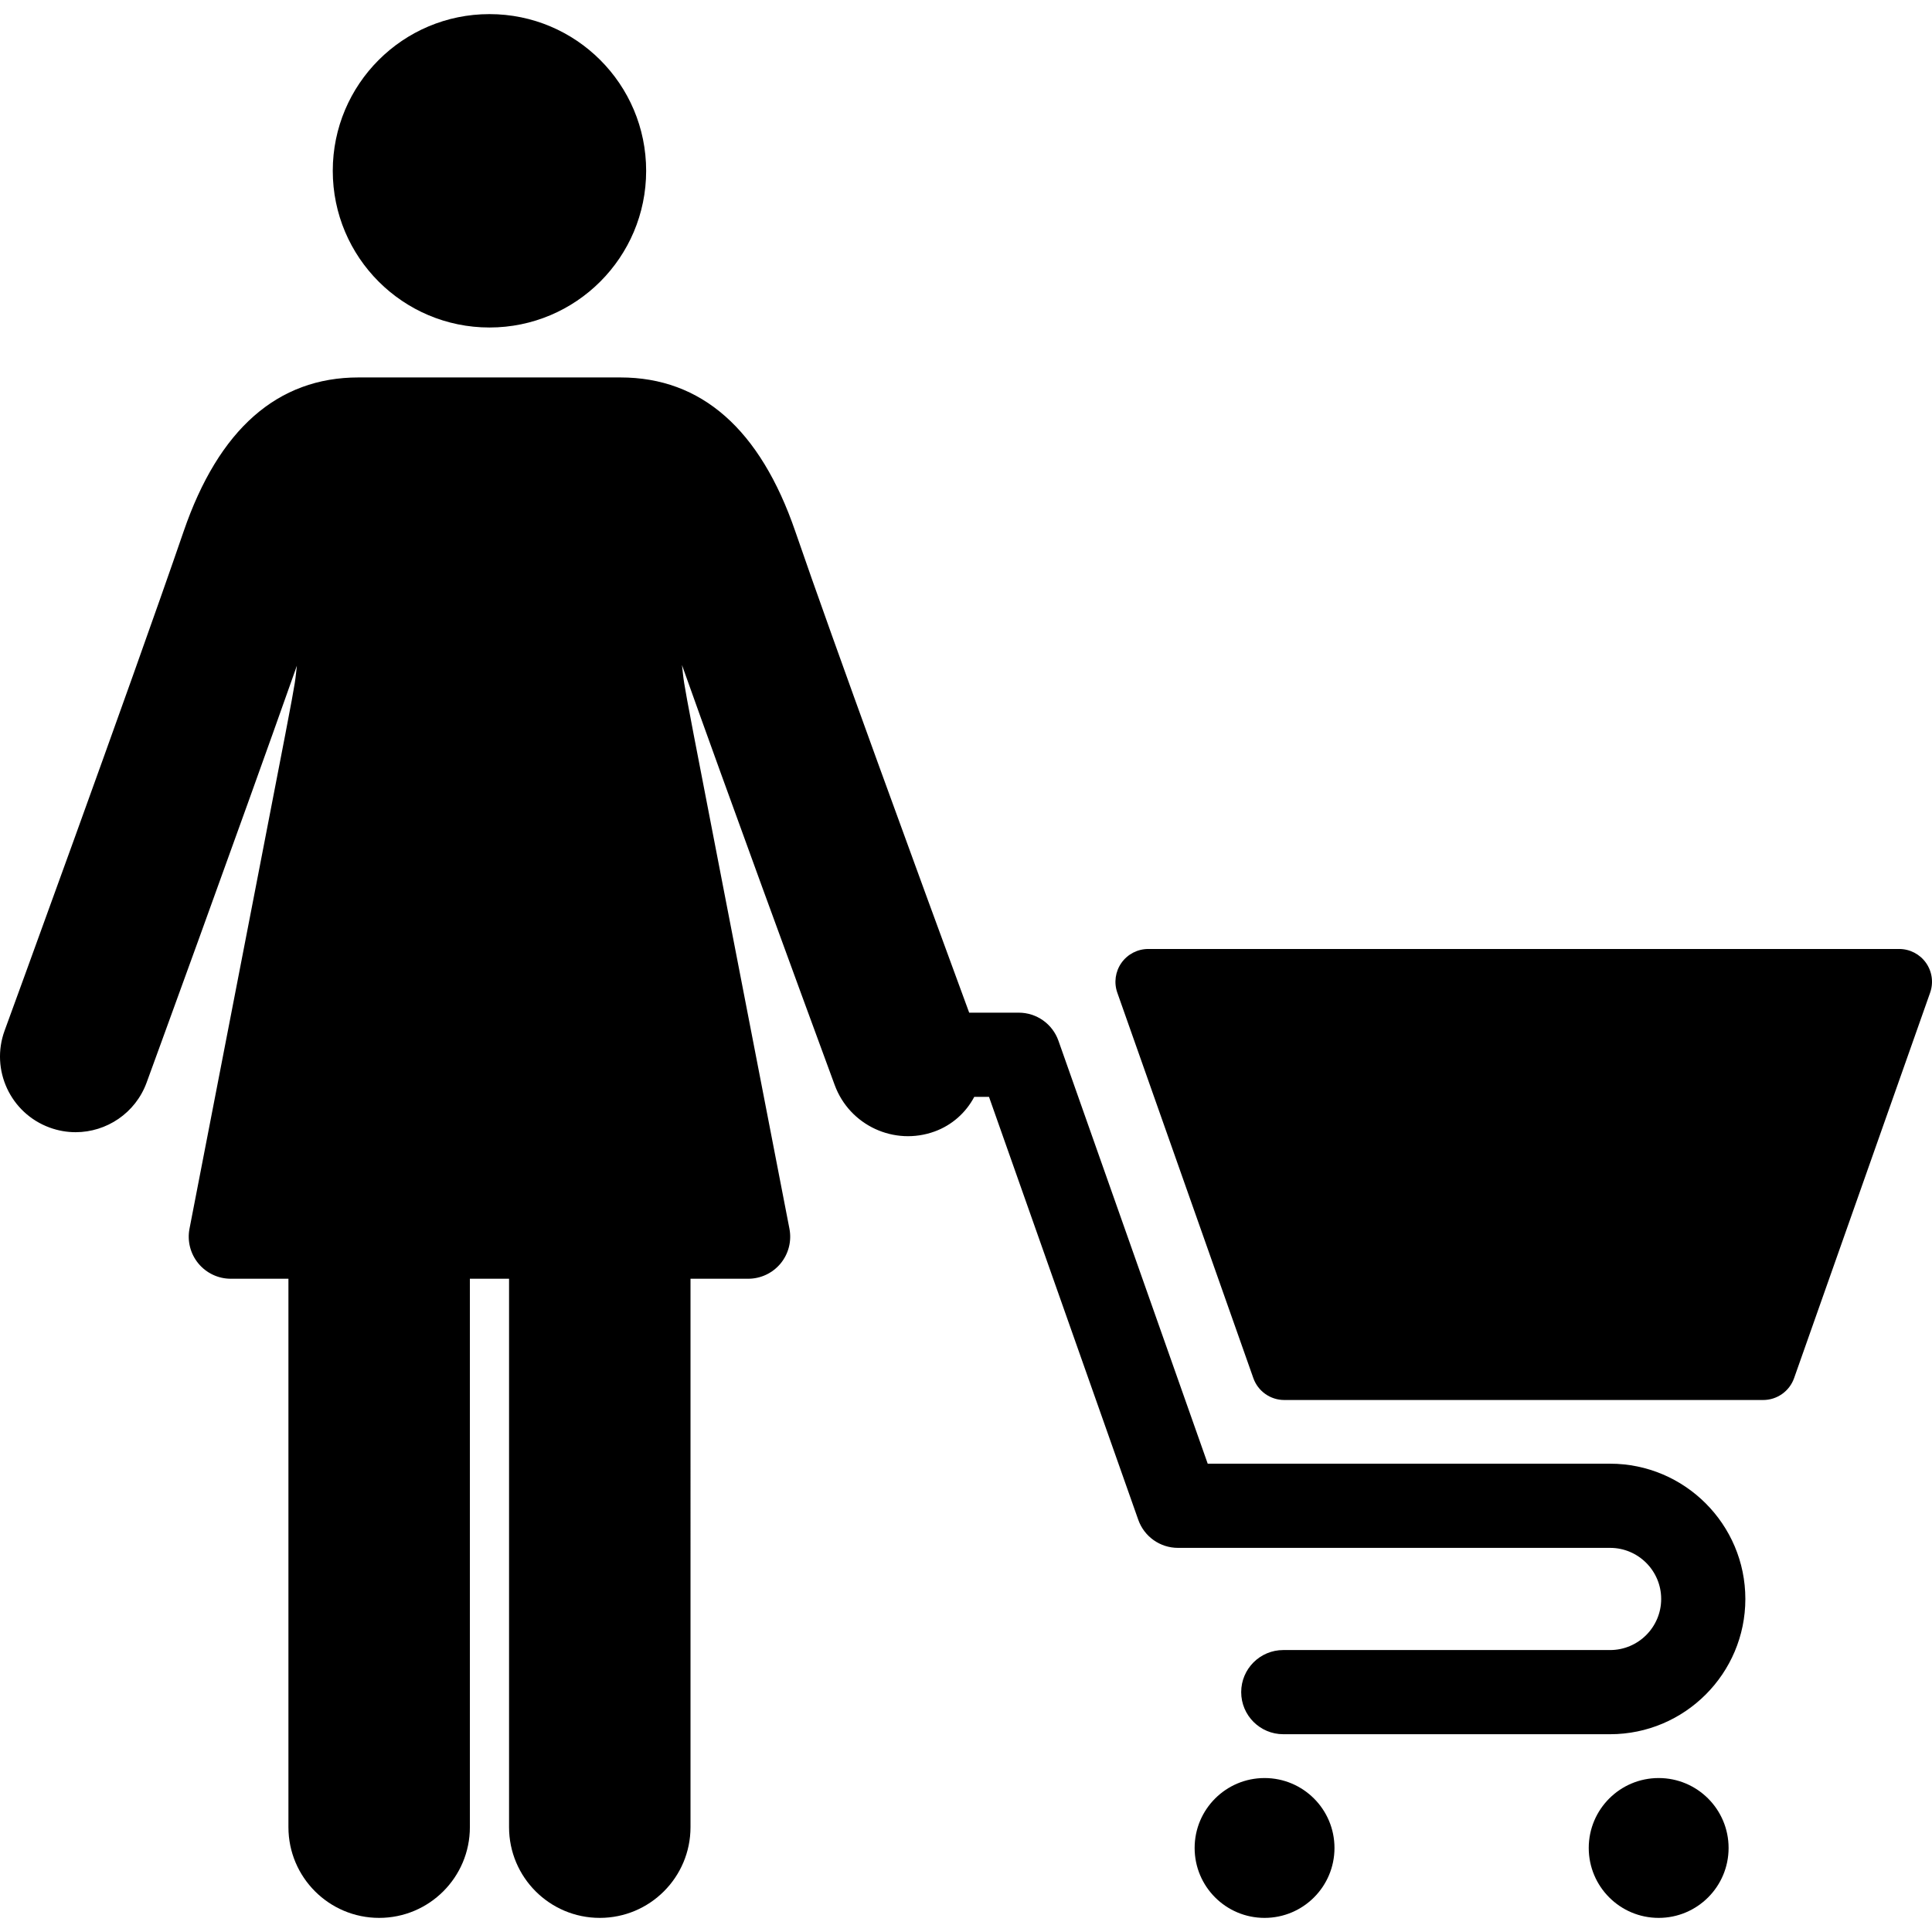 <?xml version="1.0" encoding="iso-8859-1"?>
<!-- Uploaded to: SVG Repo, www.svgrepo.com, Generator: SVG Repo Mixer Tools -->
<!DOCTYPE svg PUBLIC "-//W3C//DTD SVG 1.1//EN" "http://www.w3.org/Graphics/SVG/1.1/DTD/svg11.dtd">
<svg fill="#000000" height="800px" width="800px" version="1.1" id="Capa_1" xmlns="http://www.w3.org/2000/svg" xmlns:xlink="http://www.w3.org/1999/xlink" 
	 viewBox="0 0 459.071 459.071" xml:space="preserve">
<g id="XMLID_241_">
	<circle id="XMLID_945_" cx="116.303" cy="40.586" r="37.232"/>
	<path id="XMLID_973_" d="M457.64,228.783c-1.461-2.064-3.833-3.292-6.362-3.292h-178.44c-2.529,0-4.901,1.228-6.362,3.292
		c-1.461,2.065-1.829,4.71-0.987,7.095l32.323,91.583c1.1,3.116,4.045,5.2,7.349,5.2h113.793c3.304,0,6.249-2.083,7.349-5.2
		l32.323-91.583C459.469,233.493,459.101,230.848,457.64,228.783z"/>
	<path id="XMLID_974_" d="M382.577,347.794h-95.606l-35.47-100.498c-1.411-3.998-5.19-6.672-9.43-6.672h-11.779
		c-11.553-31.421-32.235-87.925-41.329-114.387c-8.334-24.253-22.31-36.551-41.538-36.551H85.181
		c-19.228,0-33.203,12.298-41.538,36.551C30.726,163.826,1.392,244.081,1.097,244.887c-3.407,9.318,1.385,19.634,10.704,23.041
		c2.036,0.745,4.119,1.098,6.167,1.098c7.328-0.001,14.211-4.519,16.874-11.801c0.25-0.684,21.314-58.314,35.702-99.045
		c-0.959,7.836,2.086-8.736-25.516,133.777c-0.567,2.925,0.204,5.949,2.099,8.249c1.895,2.299,4.719,3.641,7.699,3.641
		c3.869,0,8.512,0,13.709,0V434.16c0,11.906,9.652,21.558,21.558,21.558s21.558-9.651,21.558-21.558V303.847
		c3.099,0,6.209,0,9.308,0V434.16c0,11.906,9.652,21.558,21.558,21.558s21.558-9.651,21.558-21.558V303.847c5.198,0,9.84,0,13.708,0
		c2.981,0,5.806-1.333,7.702-3.634s2.662-5.329,2.096-8.255c-27.603-142.514-24.553-125.901-25.536-133.939
		c11.089,31.158,27.38,75.583,36.293,99.804c3.534,9.603,14.17,14.532,23.779,11.019c4.051-1.481,7.378-4.422,9.382-8.217h3.499
		l35.47,100.498c1.411,3.998,5.19,6.672,9.43,6.672h102.682c6.693,0,12.139,5.445,12.139,12.139s-5.446,12.14-12.139,12.14h-77.656
		c-5.523,0-10,4.478-10,10s4.477,10,10,10h77.656c17.722,0,32.139-14.418,32.139-32.14S400.299,347.794,382.577,347.794z"/>
	<circle id="XMLID_975_" cx="300.477" cy="439.103" r="16.615"/>
	<circle id="XMLID_976_" cx="394.123" cy="439.103" r="16.615"/>
</g>
</svg>